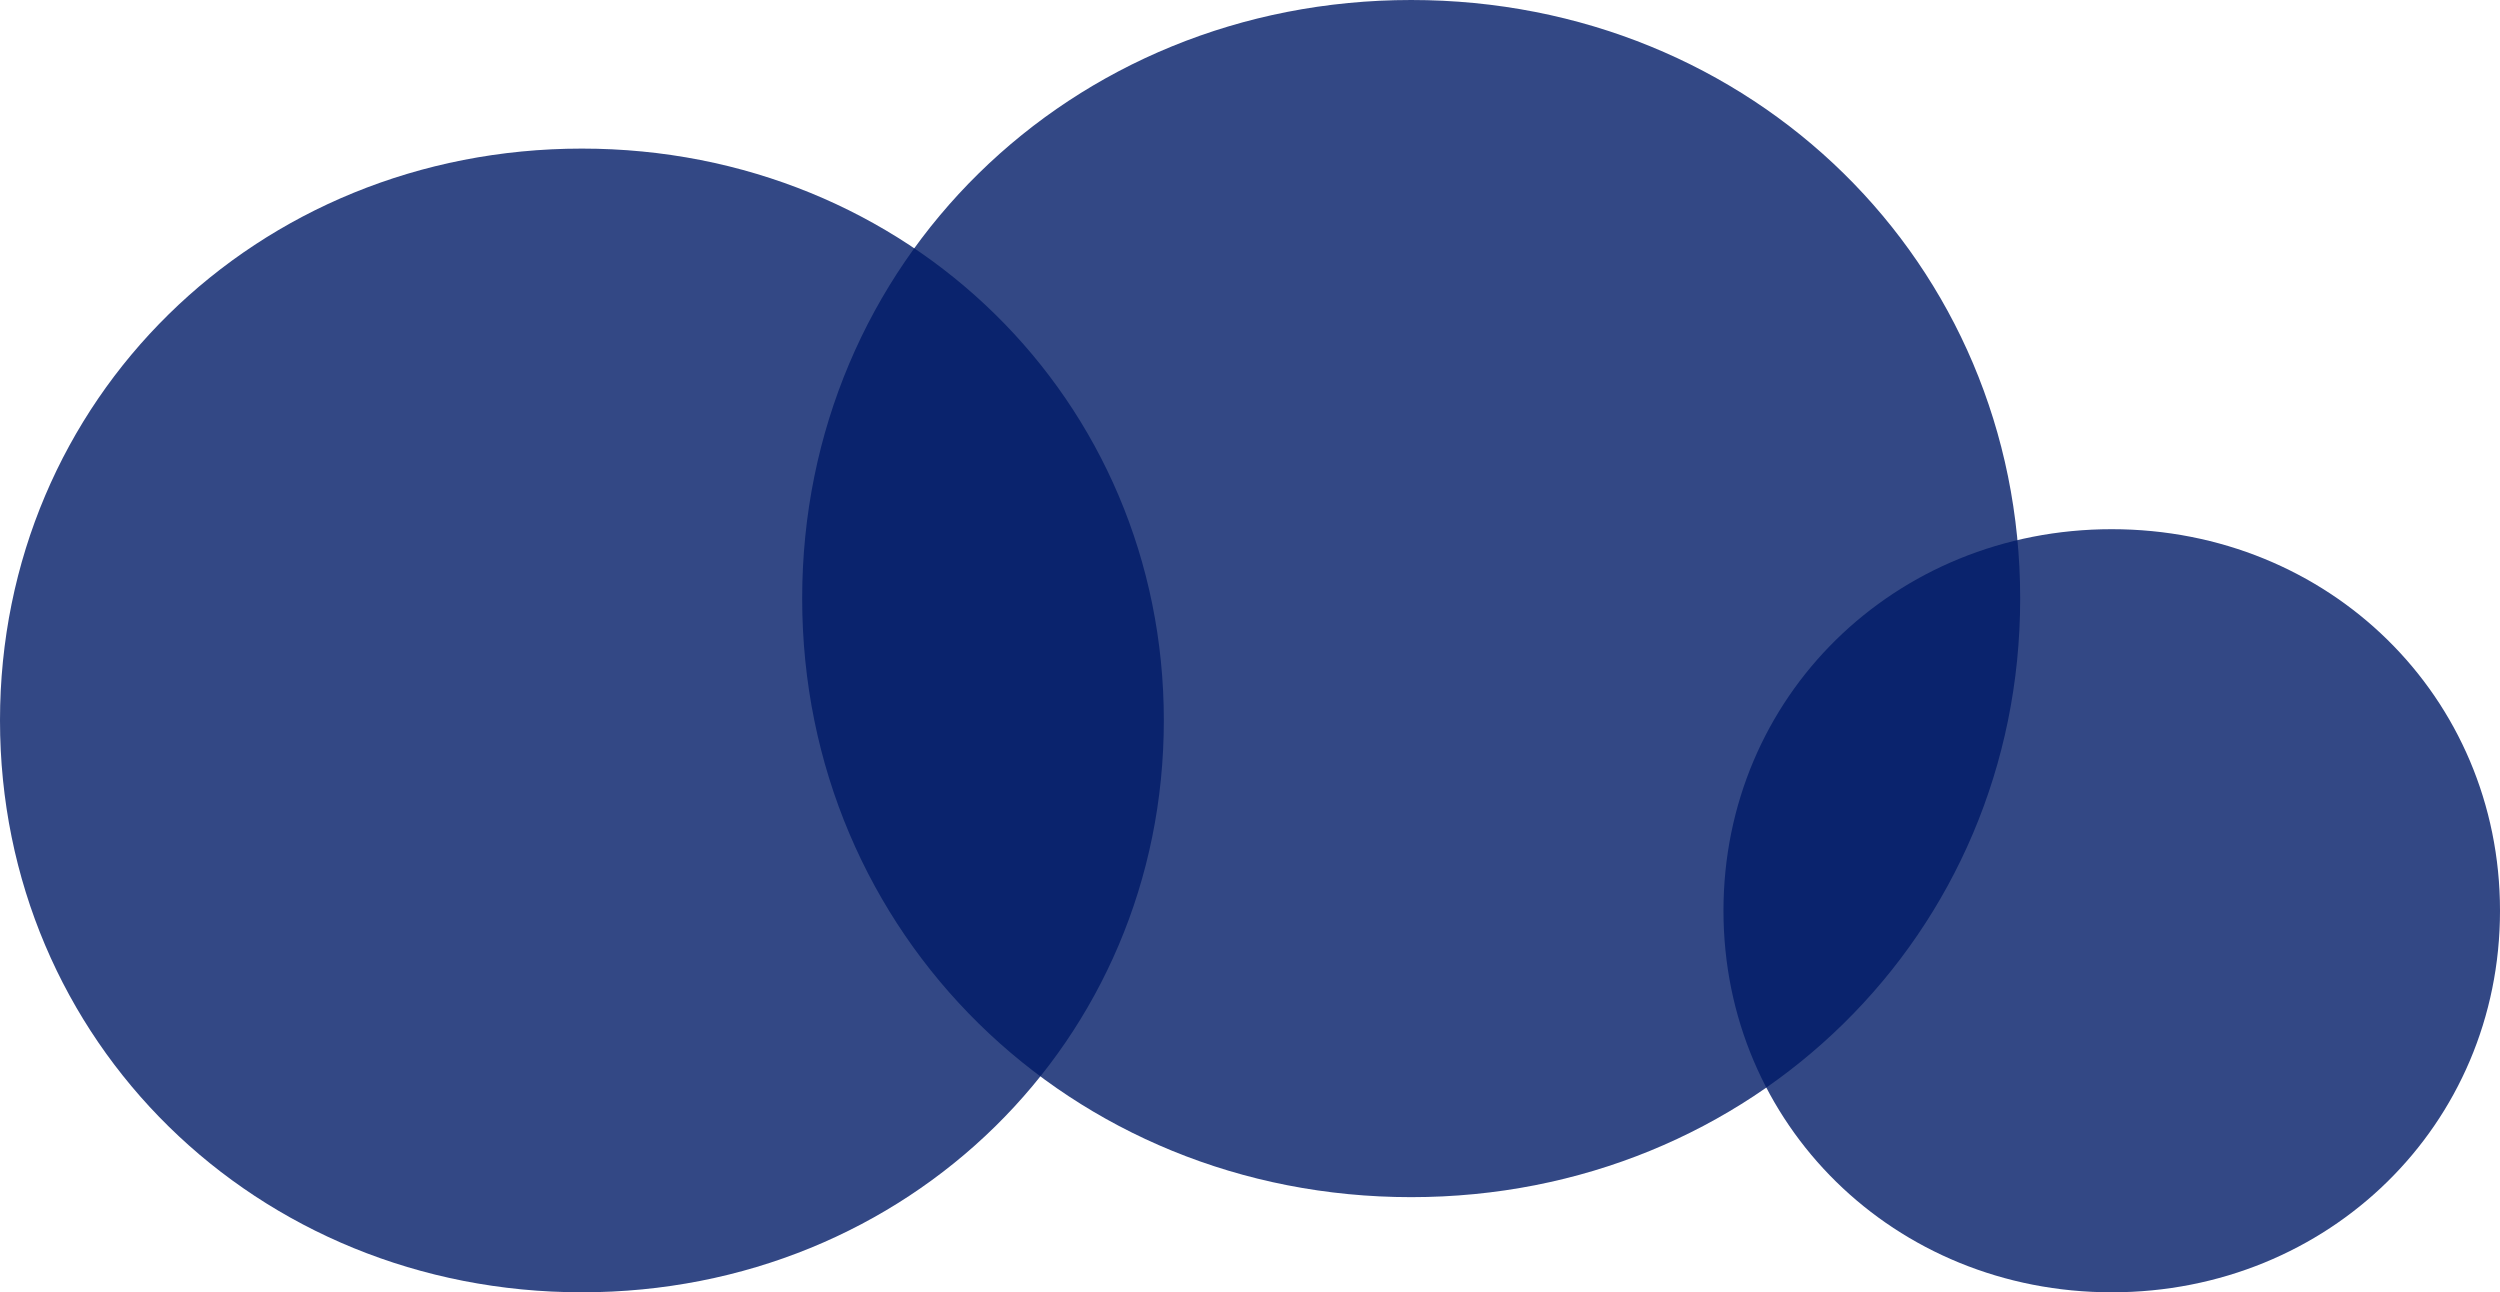 <svg xmlns="http://www.w3.org/2000/svg" id="Layer_1" data-name="Layer 1" viewBox="0 0 104.31 53.92"><defs><style>      .cls-1 {        opacity: .8;      }      .cls-2 {        fill: #001a66;        stroke-width: 0px;      }    </style></defs><g class="cls-1"><path class="cls-2" d="m71.91,38c0-8.93,7.13-15.92,16.2-15.92s16.2,6.99,16.2,15.92-7.14,15.92-16.2,15.92-16.2-6.99-16.2-15.92Z"></path></g><g class="cls-1"><path class="cls-2" d="m0,30.06C0,16.68,10.68,6.2,24.28,6.2s24.28,10.48,24.28,23.86-10.69,23.86-24.28,23.86S0,43.44,0,30.06Z"></path></g><g class="cls-1"><path class="cls-2" d="m33.47,24.97C33.47,10.97,44.64,0,58.88,0s25.41,10.97,25.41,24.97-11.19,24.98-25.41,24.98-25.41-10.97-25.41-24.98Z"></path></g></svg>